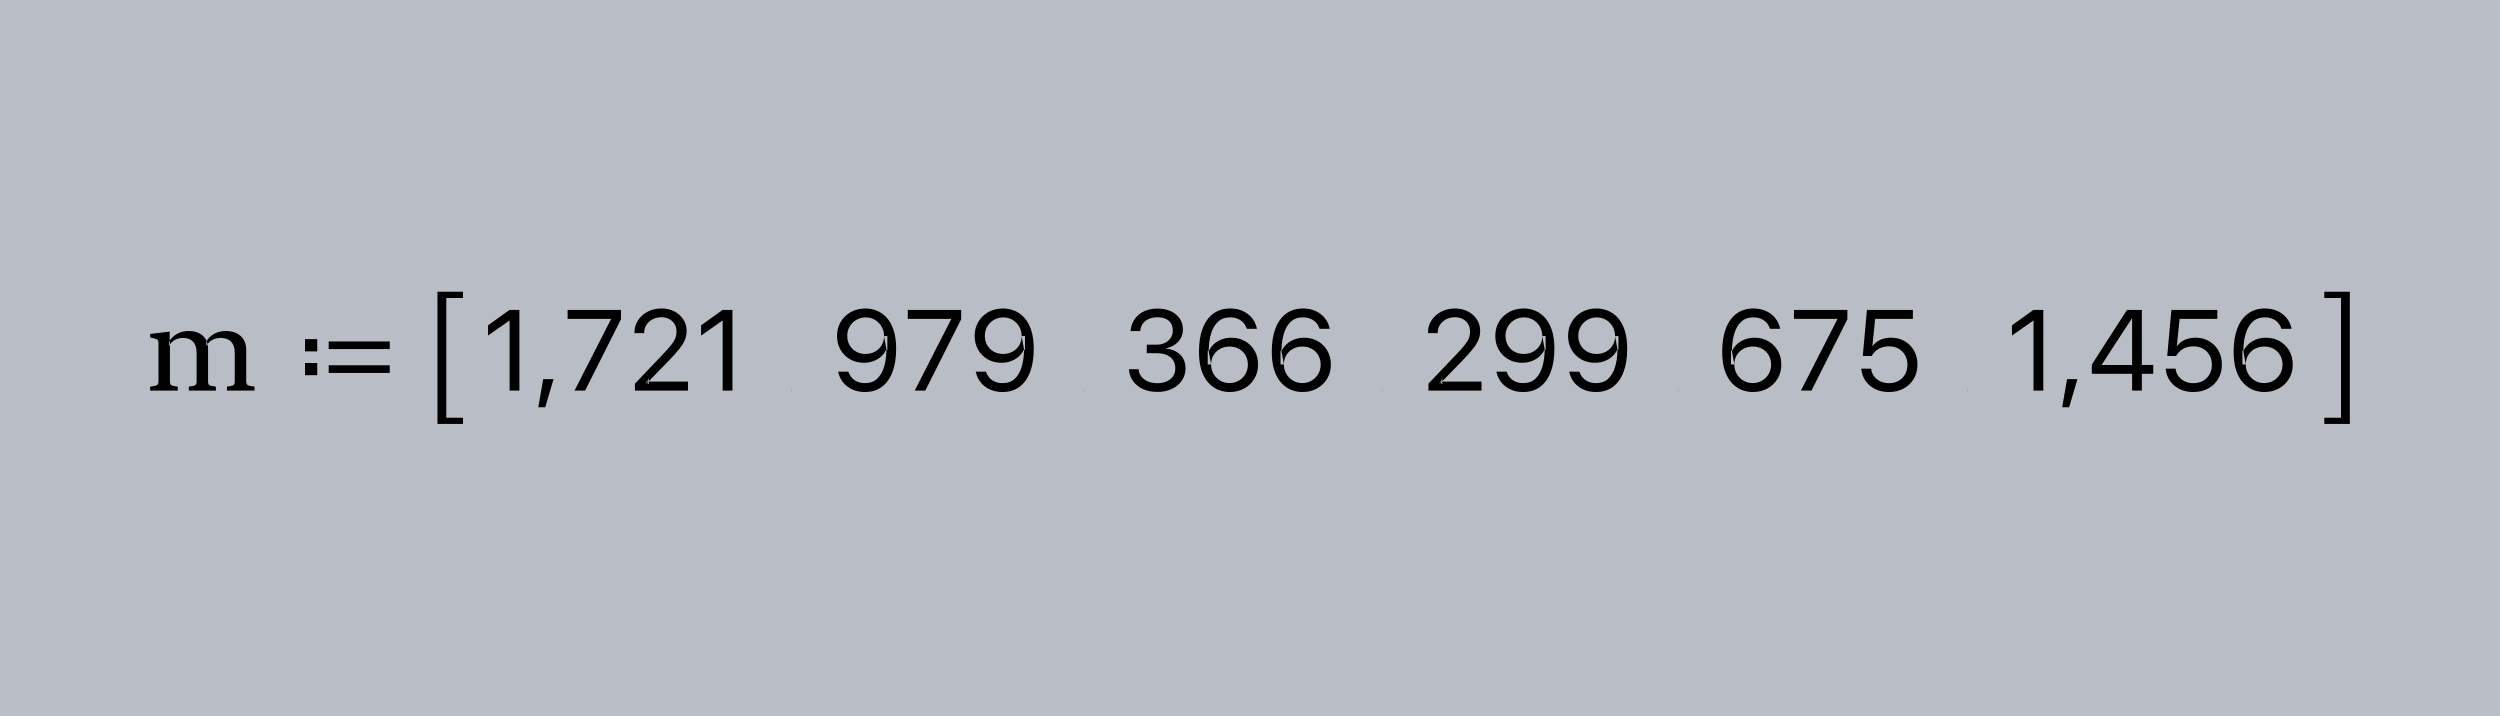 <?xml version="1.0" encoding="UTF-8"?>
<svg width="496px" height="142px" viewBox="0 0 496 142" version="1.1" xmlns="http://www.w3.org/2000/svg" xmlns:xlink="http://www.w3.org/1999/xlink">
    <rect x="0" y="0" width="496" height="142" fill="#808080" stroke="none"/>
    <!-- Generator: Sketch 43.2 (39069) - http://www.bohemiancoding.com/sketch -->
    <title>advent_of_code_2020_day_1-assign</title>
    <desc>Created with Sketch.</desc>
    <defs></defs>
    <g id="Page-1" stroke="none" stroke-width="1" fill="none" fill-rule="evenodd">
        <g id="advent_of_code_2020_day_1-assign">
            <polygon id="Fill-1" fill-opacity="0.55" fill="#E7EFFF" points="0 142 496 142 496 0 0 0"></polygon>
            <path d="M33.664,65.79 L29.791,66.253 L29.791,66.946 L30.674,67.165 C31.004,67.247 31.214,67.348 31.305,67.466 C31.395,67.584 31.441,67.798 31.441,68.106 L31.441,75.659 C31.441,76.019 31.35,76.263 31.168,76.392 C30.986,76.521 30.527,76.626 29.791,76.706 L29.791,77.492 L35.267,77.492 L35.267,76.706 C34.577,76.635 34.145,76.537 33.973,76.412 C33.801,76.287 33.715,76.053 33.715,75.711 L33.715,67.914 L33.664,67.912 L33.664,65.79 Z M37.437,65.671 C36.551,65.671 35.775,65.862 35.109,66.245 C34.443,66.628 33.92,67.139 33.54,67.778 L33.54,68.647 C33.826,68.118 34.207,67.719 34.682,67.45 C35.157,67.181 35.718,67.046 36.363,67.046 C37.195,67.046 37.844,67.299 38.309,67.804 C38.775,68.309 39.007,69.049 39.007,70.025 L39.007,75.711 C39.007,76.053 38.921,76.285 38.749,76.407 C38.577,76.528 38.149,76.628 37.466,76.706 L37.466,77.492 L42.834,77.492 L42.834,76.706 C42.143,76.628 41.712,76.528 41.54,76.407 C41.368,76.285 41.282,76.053 41.282,75.711 L41.282,69.32 C41.282,68.098 40.922,67.184 40.201,66.579 C39.481,65.974 38.559,65.671 37.437,65.671 Z M44.827,65.671 C43.968,65.671 43.199,65.852 42.522,66.214 C41.845,66.576 41.315,67.095 40.934,67.772 L40.934,68.64 C41.226,68.104 41.616,67.704 42.105,67.441 C42.594,67.178 43.175,67.046 43.846,67.046 C44.706,67.046 45.376,67.299 45.855,67.804 C46.334,68.309 46.574,69.049 46.574,70.025 L46.574,75.711 C46.574,76.053 46.488,76.285 46.316,76.407 C46.144,76.528 45.716,76.628 45.032,76.706 L45.032,77.492 L50.498,77.492 L50.498,76.706 C49.77,76.626 49.313,76.521 49.127,76.392 C48.941,76.263 48.848,76.019 48.848,75.659 L48.848,69.454 C48.848,68.239 48.476,67.305 47.733,66.651 C46.989,65.998 46.02,65.671 44.827,65.671 Z M60.517,69.711 L62.94,69.711 L62.94,67.288 L60.517,67.288 L60.517,69.711 Z M60.517,74.444 L62.94,74.444 L62.94,72.021 L60.517,72.021 L60.517,74.444 Z M65.212,69.257 L77.328,69.257 L77.328,67.743 L65.212,67.743 L65.212,69.257 Z M65.212,73.99 L77.328,73.99 L77.328,72.475 L65.212,72.475 L65.212,73.99 Z M88.545,71 L88.545,59.117 L91.862,59.117 L91.862,57.886 L86.794,57.886 L86.794,84.114 L91.862,84.114 L91.862,82.883 L88.545,82.883 L88.545,71 Z M101.107,77.492 L103.049,77.492 L103.049,61.485 L101.091,61.485 L96.831,64.547 L96.831,66.573 L101.039,63.622 L101.107,63.622 L101.107,77.492 Z M106.795,80.801 L108.18,80.801 L109.822,75.215 L107.769,75.215 L106.795,80.801 Z M113.988,77.492 L116.084,77.492 L123.206,63.338 L123.206,61.485 L112.612,61.485 L112.612,63.262 L121.221,63.262 L121.221,63.327 L113.988,77.492 Z M125.971,77.492 L136.495,77.492 L136.495,75.713 L128.147,75.713 L128.717,76.228 L128.717,75.053 L128.145,76.228 L132.491,71.766 C133.472,70.762 134.232,69.918 134.77,69.234 C135.309,68.55 135.686,67.933 135.903,67.383 C136.12,66.833 136.228,66.264 136.228,65.676 L136.228,65.653 C136.228,64.812 136.012,64.055 135.579,63.382 C135.147,62.709 134.554,62.177 133.801,61.786 C133.048,61.395 132.191,61.199 131.229,61.199 C130.232,61.199 129.328,61.408 128.515,61.826 C127.703,62.244 127.059,62.818 126.584,63.547 C126.109,64.277 125.87,65.106 125.869,66.035 L125.873,66.091 L127.799,66.093 L127.801,66.044 C127.801,65.457 127.949,64.931 128.246,64.464 C128.542,63.998 128.949,63.627 129.466,63.353 C129.983,63.078 130.571,62.941 131.232,62.941 C131.824,62.941 132.344,63.063 132.792,63.306 C133.24,63.55 133.591,63.885 133.844,64.31 C134.097,64.736 134.224,65.223 134.224,65.773 L134.224,65.796 C134.224,66.243 134.15,66.663 134.004,67.055 C133.858,67.447 133.594,67.888 133.213,68.379 C132.831,68.869 132.282,69.49 131.565,70.242 L125.971,76.117 L125.971,77.492 Z M143.375,77.492 L145.317,77.492 L145.317,61.485 L143.359,61.485 L139.099,64.547 L139.099,66.573 L143.306,63.622 L143.375,63.622 L143.375,77.492 Z M157.039,77.492 L157.133,77.492 L157.133,77.398 L157.039,77.398 L157.039,77.492 Z M171.726,61.199 C170.636,61.199 169.665,61.434 168.816,61.904 C167.966,62.375 167.296,63.02 166.805,63.84 C166.315,64.66 166.07,65.596 166.07,66.649 L166.07,66.671 C166.07,67.685 166.3,68.593 166.762,69.394 C167.223,70.194 167.854,70.825 168.655,71.284 C169.455,71.744 170.361,71.974 171.371,71.974 C172.096,71.974 172.753,71.858 173.343,71.626 C173.933,71.394 174.436,71.084 174.853,70.698 C175.27,70.312 175.584,69.885 175.794,69.419 L176.055,69.419 L176.055,66.671 L175.392,66.671 L175.392,66.682 C175.392,67.365 175.231,67.974 174.909,68.508 C174.587,69.043 174.15,69.462 173.596,69.767 C173.043,70.071 172.416,70.224 171.715,70.224 C171.015,70.224 170.392,70.069 169.846,69.761 C169.3,69.453 168.872,69.028 168.561,68.486 C168.251,67.944 168.096,67.324 168.096,66.626 L168.096,66.604 C168.096,65.927 168.258,65.314 168.584,64.765 C168.909,64.216 169.348,63.779 169.902,63.456 C170.455,63.133 171.07,62.972 171.748,62.972 C172.435,62.972 173.052,63.137 173.602,63.468 C174.152,63.798 174.587,64.242 174.909,64.799 C175.231,65.357 175.392,65.98 175.392,66.671 L175.869,69.306 L175.869,69.536 C175.869,69.612 175.865,69.689 175.857,69.769 C175.827,70.884 175.665,71.916 175.372,72.864 C175.079,73.812 174.628,74.574 174.019,75.149 C173.409,75.723 172.608,76.011 171.615,76.011 C171.069,76.011 170.581,75.924 170.149,75.749 C169.718,75.575 169.353,75.326 169.053,75.004 C168.754,74.682 168.523,74.302 168.36,73.864 L168.315,73.742 L166.289,73.742 L166.323,73.886 C166.502,74.664 166.834,75.344 167.321,75.927 C167.808,76.509 168.416,76.964 169.146,77.29 C169.876,77.616 170.692,77.779 171.593,77.779 C172.899,77.779 174.014,77.441 174.937,76.766 C175.86,76.091 176.567,75.114 177.058,73.836 C177.549,72.558 177.795,71.018 177.795,69.217 L177.795,69.195 C177.795,67.704 177.619,66.449 177.269,65.43 C176.918,64.41 176.45,63.589 175.863,62.967 C175.276,62.344 174.625,61.894 173.908,61.616 C173.191,61.338 172.464,61.199 171.726,61.199 Z M181.48,77.492 L183.577,77.492 L190.698,63.338 L190.698,61.485 L180.105,61.485 L180.105,63.262 L188.714,63.262 L188.714,63.327 L181.48,77.492 Z M199.026,61.199 C197.935,61.199 196.965,61.434 196.116,61.904 C195.266,62.375 194.596,63.02 194.105,63.84 C193.615,64.66 193.37,65.596 193.37,66.649 L193.37,66.671 C193.37,67.685 193.6,68.593 194.062,69.394 C194.523,70.194 195.154,70.825 195.955,71.284 C196.755,71.744 197.66,71.974 198.671,71.974 C199.396,71.974 200.053,71.858 200.643,71.626 C201.233,71.394 201.736,71.084 202.153,70.698 C202.57,70.312 202.883,69.885 203.094,69.419 L203.355,69.419 L203.355,66.671 L202.691,66.671 L202.691,66.682 C202.691,67.365 202.531,67.974 202.209,68.508 C201.887,69.043 201.45,69.462 200.897,69.767 C200.343,70.071 199.716,70.224 199.015,70.224 C198.315,70.224 197.692,70.069 197.146,69.761 C196.6,69.453 196.172,69.028 195.862,68.486 C195.551,67.944 195.396,67.324 195.396,66.626 L195.396,66.604 C195.396,65.927 195.558,65.314 195.884,64.765 C196.209,64.216 196.648,63.779 197.202,63.456 C197.755,63.133 198.37,62.972 199.048,62.972 C199.734,62.972 200.352,63.137 200.902,63.468 C201.452,63.798 201.887,64.242 202.209,64.799 C202.531,65.357 202.691,65.98 202.691,66.671 L203.168,69.306 L203.168,69.536 C203.168,69.612 203.165,69.689 203.157,69.769 C203.126,70.884 202.965,71.916 202.672,72.864 C202.379,73.812 201.928,74.574 201.319,75.149 C200.709,75.723 199.908,76.011 198.915,76.011 C198.369,76.011 197.881,75.924 197.449,75.749 C197.018,75.575 196.653,75.326 196.353,75.004 C196.054,74.682 195.822,74.302 195.66,73.864 L195.615,73.742 L193.589,73.742 L193.623,73.886 C193.802,74.664 194.134,75.344 194.621,75.927 C195.108,76.509 195.716,76.964 196.446,77.29 C197.177,77.616 197.992,77.779 198.893,77.779 C200.199,77.779 201.314,77.441 202.237,76.766 C203.16,76.091 203.867,75.114 204.358,73.836 C204.849,72.558 205.095,71.018 205.095,69.217 L205.095,69.195 C205.095,67.704 204.919,66.449 204.569,65.43 C204.218,64.41 203.75,63.589 203.163,62.967 C202.576,62.344 201.925,61.894 201.208,61.616 C200.491,61.338 199.764,61.199 199.026,61.199 Z M215.124,77.492 L215.218,77.492 L215.218,77.398 L215.124,77.398 L215.124,77.492 Z M229.65,77.758 C230.722,77.758 231.676,77.557 232.512,77.154 C233.347,76.751 234.006,76.198 234.486,75.496 C234.967,74.793 235.207,73.998 235.207,73.111 L235.207,73.088 C235.207,71.95 234.847,71.034 234.126,70.343 C233.405,69.652 232.46,69.258 231.291,69.162 L231.291,69.117 C231.957,68.977 232.545,68.736 233.055,68.396 C233.565,68.056 233.965,67.631 234.253,67.121 C234.542,66.61 234.686,66.026 234.686,65.368 L234.686,65.346 C234.686,64.532 234.477,63.817 234.059,63.199 C233.641,62.582 233.053,62.097 232.295,61.746 C231.537,61.395 230.648,61.219 229.627,61.219 C228.629,61.219 227.747,61.4 226.982,61.763 C226.216,62.125 225.603,62.632 225.141,63.283 C224.678,63.933 224.403,64.695 224.314,65.568 L224.303,65.679 L226.222,65.679 L226.233,65.568 C226.292,65.028 226.47,64.562 226.766,64.17 C227.061,63.778 227.455,63.477 227.947,63.266 C228.439,63.055 228.999,62.95 229.627,62.95 C230.278,62.95 230.831,63.053 231.286,63.26 C231.741,63.467 232.086,63.767 232.323,64.159 C232.56,64.551 232.678,65.028 232.678,65.59 L232.678,65.612 C232.678,66.144 232.541,66.62 232.268,67.037 C231.994,67.455 231.613,67.784 231.125,68.025 C230.637,68.265 230.075,68.385 229.439,68.385 L227.52,68.385 L227.52,70.071 L229.528,70.071 C230.652,70.071 231.541,70.336 232.196,70.864 C232.85,71.393 233.177,72.149 233.177,73.133 L233.177,73.155 C233.177,73.717 233.029,74.214 232.733,74.647 C232.438,75.08 232.025,75.418 231.497,75.662 C230.968,75.906 230.352,76.028 229.65,76.028 C228.94,76.028 228.315,75.915 227.774,75.69 C227.234,75.464 226.803,75.152 226.481,74.752 C226.159,74.353 225.969,73.891 225.911,73.366 L225.9,73.255 L223.981,73.255 L223.993,73.388 C224.066,74.231 224.342,74.982 224.819,75.64 C225.296,76.298 225.945,76.816 226.766,77.193 C227.587,77.57 228.548,77.758 229.65,77.758 Z M243.945,77.779 C245.037,77.779 246.007,77.543 246.857,77.072 C247.706,76.601 248.375,75.956 248.866,75.137 C249.356,74.318 249.601,73.382 249.601,72.329 L249.601,72.307 C249.601,71.291 249.371,70.383 248.91,69.583 C248.449,68.783 247.82,68.153 247.023,67.693 C246.226,67.233 245.318,67.004 244.3,67.004 C243.577,67.004 242.921,67.12 242.334,67.352 C241.746,67.584 241.243,67.893 240.824,68.28 C240.404,68.666 240.089,69.092 239.877,69.559 L239.616,69.559 L239.616,72.307 L240.28,72.307 L240.28,72.296 C240.28,71.613 240.44,71.004 240.762,70.47 C241.084,69.935 241.523,69.516 242.08,69.211 C242.637,68.906 243.262,68.754 243.956,68.754 C244.657,68.754 245.281,68.908 245.827,69.217 C246.373,69.525 246.801,69.95 247.111,70.492 C247.421,71.034 247.576,71.653 247.576,72.351 L247.576,72.373 C247.576,73.049 247.413,73.662 247.088,74.212 C246.764,74.762 246.325,75.198 245.771,75.521 C245.218,75.844 244.602,76.006 243.923,76.006 C243.244,76.006 242.628,75.841 242.075,75.51 C241.521,75.18 241.084,74.734 240.762,74.174 C240.44,73.614 240.28,72.991 240.28,72.307 L239.803,69.672 L239.803,69.439 C239.803,69.364 239.806,69.287 239.814,69.209 C239.846,68.086 240.008,67.053 240.3,66.108 C240.592,65.164 241.045,64.404 241.657,63.829 C242.269,63.254 243.069,62.967 244.056,62.967 C244.602,62.967 245.091,63.054 245.522,63.229 C245.953,63.403 246.32,63.65 246.623,63.968 C246.925,64.287 247.155,64.669 247.311,65.114 L247.356,65.236 L249.381,65.236 L249.348,65.092 C249.171,64.312 248.838,63.63 248.351,63.046 C247.864,62.461 247.256,62.007 246.529,61.684 C245.802,61.361 244.985,61.199 244.078,61.199 C242.778,61.199 241.665,61.537 240.739,62.212 C239.813,62.887 239.104,63.863 238.613,65.142 C238.122,66.42 237.876,67.96 237.876,69.761 L237.876,69.783 C237.876,71.273 238.052,72.528 238.402,73.548 C238.753,74.567 239.221,75.388 239.808,76.011 C240.395,76.633 241.046,77.084 241.763,77.362 C242.48,77.64 243.207,77.779 243.945,77.779 Z M258.388,77.779 C259.479,77.779 260.45,77.543 261.299,77.072 C262.148,76.601 262.818,75.956 263.308,75.137 C263.799,74.318 264.044,73.382 264.044,72.329 L264.044,72.307 C264.044,71.291 263.814,70.383 263.353,69.583 C262.892,68.783 262.263,68.153 261.466,67.693 C260.668,67.233 259.76,67.004 258.743,67.004 C258.019,67.004 257.364,67.12 256.776,67.352 C256.189,67.584 255.685,67.893 255.266,68.28 C254.847,68.666 254.532,69.092 254.32,69.559 L254.059,69.559 L254.059,72.307 L254.722,72.307 L254.722,72.296 C254.722,71.613 254.883,71.004 255.205,70.47 C255.526,69.935 255.966,69.516 256.523,69.211 C257.08,68.906 257.705,68.754 258.399,68.754 C259.1,68.754 259.724,68.908 260.269,69.217 C260.815,69.525 261.243,69.95 261.553,70.492 C261.863,71.034 262.018,71.653 262.018,72.351 L262.018,72.373 C262.018,73.049 261.856,73.662 261.531,74.212 C261.206,74.762 260.767,75.198 260.214,75.521 C259.661,75.844 259.045,76.006 258.365,76.006 C257.687,76.006 257.07,75.841 256.517,75.51 C255.964,75.18 255.526,74.734 255.205,74.174 C254.883,73.614 254.722,72.991 254.722,72.307 L254.245,69.672 L254.245,69.439 C254.245,69.364 254.249,69.287 254.256,69.209 C254.288,68.086 254.451,67.053 254.743,66.108 C255.035,65.164 255.487,64.404 256.1,63.829 C256.712,63.254 257.512,62.967 258.499,62.967 C259.045,62.967 259.533,63.054 259.964,63.229 C260.396,63.403 260.762,63.65 261.065,63.968 C261.368,64.287 261.597,64.669 261.754,65.114 L261.798,65.236 L263.824,65.236 L263.791,65.092 C263.613,64.312 263.281,63.63 262.793,63.046 C262.306,62.461 261.699,62.007 260.972,61.684 C260.245,61.361 259.428,61.199 258.521,61.199 C257.221,61.199 256.108,61.537 255.181,62.212 C254.255,62.887 253.547,63.863 253.056,65.142 C252.565,66.42 252.319,67.96 252.319,69.761 L252.319,69.783 C252.319,71.273 252.494,72.528 252.845,73.548 C253.196,74.567 253.664,75.388 254.251,76.011 C254.837,76.633 255.489,77.084 256.205,77.362 C256.922,77.64 257.649,77.779 258.388,77.779 Z M274.282,77.492 L274.377,77.492 L274.377,77.398 L274.282,77.398 L274.282,77.492 Z M283.407,77.492 L293.931,77.492 L293.931,75.713 L285.583,75.713 L286.153,76.228 L286.153,75.053 L285.581,76.228 L289.927,71.766 C290.908,70.762 291.668,69.918 292.206,69.234 C292.745,68.55 293.123,67.933 293.339,67.383 C293.556,66.833 293.665,66.264 293.665,65.676 L293.665,65.653 C293.665,64.812 293.448,64.055 293.016,63.382 C292.583,62.709 291.99,62.177 291.237,61.786 C290.484,61.395 289.627,61.199 288.665,61.199 C287.668,61.199 286.764,61.408 285.952,61.826 C285.139,62.244 284.495,62.818 284.02,63.547 C283.545,64.277 283.306,65.106 283.305,66.035 L283.309,66.091 L285.235,66.093 L285.237,66.044 C285.237,65.457 285.385,64.931 285.682,64.464 C285.978,63.998 286.385,63.627 286.902,63.353 C287.419,63.078 288.007,62.941 288.668,62.941 C289.26,62.941 289.78,63.063 290.228,63.306 C290.676,63.55 291.027,63.885 291.28,64.31 C291.533,64.736 291.66,65.223 291.66,65.773 L291.66,65.796 C291.66,66.243 291.587,66.663 291.44,67.055 C291.294,67.447 291.03,67.888 290.649,68.379 C290.267,68.869 289.718,69.49 289.002,70.242 L283.407,76.117 L283.407,77.492 Z M302.322,61.199 C301.231,61.199 300.261,61.434 299.411,61.904 C298.562,62.375 297.892,63.02 297.401,63.84 C296.911,64.66 296.666,65.596 296.666,66.649 L296.666,66.671 C296.666,67.685 296.896,68.593 297.358,69.394 C297.819,70.194 298.45,70.825 299.25,71.284 C300.051,71.744 300.956,71.974 301.967,71.974 C302.692,71.974 303.349,71.858 303.939,71.626 C304.529,71.394 305.032,71.084 305.449,70.698 C305.866,70.312 306.179,69.885 306.39,69.419 L306.651,69.419 L306.651,66.671 L305.987,66.671 L305.987,66.682 C305.987,67.365 305.827,67.974 305.505,68.508 C305.183,69.043 304.746,69.462 304.192,69.767 C303.639,70.071 303.012,70.224 302.311,70.224 C301.611,70.224 300.988,70.069 300.442,69.761 C299.896,69.453 299.468,69.028 299.157,68.486 C298.847,67.944 298.692,67.324 298.692,66.626 L298.692,66.604 C298.692,65.927 298.854,65.314 299.18,64.765 C299.505,64.216 299.944,63.779 300.498,63.456 C301.051,63.133 301.666,62.972 302.344,62.972 C303.03,62.972 303.648,63.137 304.198,63.468 C304.748,63.798 305.183,64.242 305.505,64.799 C305.827,65.357 305.987,65.98 305.987,66.671 L306.464,69.306 L306.464,69.536 C306.464,69.612 306.461,69.689 306.453,69.769 C306.422,70.884 306.261,71.916 305.968,72.864 C305.675,73.812 305.224,74.574 304.615,75.149 C304.005,75.723 303.204,76.011 302.211,76.011 C301.665,76.011 301.176,75.924 300.745,75.749 C300.314,75.575 299.948,75.326 299.649,75.004 C299.349,74.682 299.118,74.302 298.956,73.864 L298.911,73.742 L296.885,73.742 L296.919,73.886 C297.097,74.664 297.43,75.344 297.917,75.927 C298.404,76.509 299.012,76.964 299.742,77.29 C300.472,77.616 301.288,77.779 302.189,77.779 C303.495,77.779 304.61,77.441 305.533,76.766 C306.456,76.091 307.163,75.114 307.654,73.836 C308.145,72.558 308.39,71.018 308.39,69.217 L308.39,69.195 C308.39,67.704 308.215,66.449 307.865,65.43 C307.514,64.41 307.046,63.589 306.459,62.967 C305.872,62.344 305.221,61.894 304.504,61.616 C303.787,61.338 303.06,61.199 302.322,61.199 Z M316.764,61.199 C315.674,61.199 314.704,61.434 313.854,61.904 C313.004,62.375 312.334,63.02 311.844,63.84 C311.353,64.66 311.108,65.596 311.108,66.649 L311.108,66.671 C311.108,67.685 311.339,68.593 311.8,69.394 C312.262,70.194 312.893,70.825 313.693,71.284 C314.493,71.744 315.399,71.974 316.409,71.974 C317.134,71.974 317.791,71.858 318.381,71.626 C318.971,71.394 319.475,71.084 319.892,70.698 C320.308,70.312 320.622,69.885 320.832,69.419 L321.094,69.419 L321.094,66.671 L320.43,66.671 L320.43,66.682 C320.43,67.365 320.269,67.974 319.947,68.508 C319.626,69.043 319.188,69.462 318.635,69.767 C318.082,70.071 317.454,70.224 316.753,70.224 C316.053,70.224 315.43,70.069 314.885,69.761 C314.339,69.453 313.911,69.028 313.6,68.486 C313.289,67.944 313.134,67.324 313.134,66.626 L313.134,66.604 C313.134,65.927 313.297,65.314 313.622,64.765 C313.947,64.216 314.387,63.779 314.94,63.456 C315.493,63.133 316.109,62.972 316.786,62.972 C317.473,62.972 318.091,63.137 318.64,63.468 C319.19,63.798 319.626,64.242 319.947,64.799 C320.269,65.357 320.43,65.98 320.43,66.671 L320.907,69.306 L320.907,69.536 C320.907,69.612 320.903,69.689 320.896,69.769 C320.865,70.884 320.703,71.916 320.41,72.864 C320.118,73.812 319.666,74.574 319.057,75.149 C318.448,75.723 317.646,76.011 316.653,76.011 C316.108,76.011 315.619,75.924 315.188,75.749 C314.756,75.575 314.391,75.326 314.091,75.004 C313.792,74.682 313.561,74.302 313.398,73.864 L313.354,73.742 L311.328,73.742 L311.361,73.886 C311.54,74.664 311.873,75.344 312.36,75.927 C312.846,76.509 313.455,76.964 314.185,77.29 C314.915,77.616 315.73,77.779 316.631,77.779 C317.938,77.779 319.052,77.441 319.975,76.766 C320.898,76.091 321.605,75.114 322.096,73.836 C322.587,72.558 322.833,71.018 322.833,69.217 L322.833,69.195 C322.833,67.704 322.658,66.449 322.307,65.43 C321.957,64.41 321.488,63.589 320.901,62.967 C320.315,62.344 319.663,61.894 318.947,61.616 C318.23,61.338 317.502,61.199 316.764,61.199 Z M332.862,77.492 L332.957,77.492 L332.957,77.398 L332.862,77.398 L332.862,77.492 Z M347.753,77.779 C348.845,77.779 349.815,77.543 350.665,77.072 C351.514,76.601 352.183,75.956 352.674,75.137 C353.164,74.318 353.41,73.382 353.41,72.329 L353.41,72.307 C353.41,71.291 353.179,70.383 352.718,69.583 C352.257,68.783 351.628,68.153 350.831,67.693 C350.034,67.233 349.126,67.004 348.108,67.004 C347.385,67.004 346.729,67.12 346.142,67.352 C345.554,67.584 345.051,67.893 344.632,68.28 C344.213,68.666 343.897,69.092 343.685,69.559 L343.424,69.559 L343.424,72.307 L344.088,72.307 L344.088,72.296 C344.088,71.613 344.248,71.004 344.57,70.47 C344.892,69.935 345.331,69.516 345.888,69.211 C346.445,68.906 347.071,68.754 347.764,68.754 C348.466,68.754 349.089,68.908 349.635,69.217 C350.181,69.525 350.609,69.95 350.919,70.492 C351.229,71.034 351.384,71.653 351.384,72.351 L351.384,72.373 C351.384,73.049 351.221,73.662 350.897,74.212 C350.572,74.762 350.133,75.198 349.579,75.521 C349.026,75.844 348.41,76.006 347.731,76.006 C347.052,76.006 346.436,75.841 345.883,75.51 C345.329,75.18 344.892,74.734 344.57,74.174 C344.248,73.614 344.088,72.991 344.088,72.307 L343.611,69.672 L343.611,69.439 C343.611,69.364 343.614,69.287 343.622,69.209 C343.654,68.086 343.816,67.053 344.108,66.108 C344.401,65.164 344.853,64.404 345.465,63.829 C346.078,63.254 346.877,62.967 347.864,62.967 C348.41,62.967 348.899,63.054 349.33,63.229 C349.761,63.403 350.128,63.65 350.431,63.968 C350.733,64.287 350.963,64.669 351.119,65.114 L351.164,65.236 L353.19,65.236 L353.156,65.092 C352.979,64.312 352.647,63.63 352.159,63.046 C351.672,62.461 351.065,62.007 350.337,61.684 C349.61,61.361 348.793,61.199 347.886,61.199 C346.586,61.199 345.473,61.537 344.547,62.212 C343.621,62.887 342.912,63.863 342.421,65.142 C341.93,66.42 341.685,67.96 341.685,69.761 L341.685,69.783 C341.685,71.273 341.86,72.528 342.211,73.548 C342.561,74.567 343.03,75.388 343.616,76.011 C344.203,76.633 344.854,77.084 345.571,77.362 C346.288,77.64 347.015,77.779 347.753,77.779 Z M357.304,77.492 L359.401,77.492 L366.522,63.338 L366.522,61.485 L355.928,61.485 L355.928,63.262 L364.537,63.262 L364.537,63.327 L357.304,77.492 Z M374.745,77.779 C375.85,77.779 376.829,77.547 377.683,77.084 C378.537,76.621 379.207,75.979 379.693,75.158 C380.179,74.336 380.422,73.392 380.422,72.326 L380.422,72.304 C380.422,71.275 380.196,70.362 379.743,69.566 C379.29,68.769 378.668,68.142 377.876,67.682 C377.085,67.223 376.177,66.994 375.153,66.994 C374.642,66.994 374.16,67.057 373.706,67.183 C373.252,67.31 372.842,67.495 372.477,67.739 C372.111,67.983 371.804,68.286 371.555,68.648 L371.486,68.648 L372.03,63.262 L379.517,63.262 L379.517,61.485 L370.4,61.485 L369.575,70.627 L371.333,70.627 C371.437,70.441 371.553,70.27 371.681,70.115 C371.809,69.959 371.943,69.815 372.084,69.682 C372.437,69.357 372.844,69.114 373.303,68.954 C373.763,68.795 374.262,68.715 374.8,68.715 C375.507,68.715 376.133,68.87 376.678,69.181 C377.222,69.491 377.651,69.919 377.964,70.464 C378.277,71.009 378.433,71.633 378.433,72.337 L378.433,72.359 C378.433,73.077 378.279,73.711 377.97,74.263 C377.66,74.814 377.23,75.246 376.678,75.557 C376.126,75.868 375.489,76.024 374.767,76.024 C374.134,76.024 373.563,75.902 373.055,75.658 C372.546,75.414 372.134,75.08 371.818,74.656 C371.502,74.232 371.311,73.759 371.244,73.237 L371.233,73.148 L369.278,73.148 L369.289,73.27 C369.37,74.132 369.651,74.904 370.129,75.583 C370.608,76.263 371.243,76.799 372.035,77.191 C372.826,77.583 373.73,77.779 374.745,77.779 Z M390.272,77.492 L390.366,77.492 L390.366,77.398 L390.272,77.398 L390.272,77.492 Z M403.448,77.492 L405.391,77.492 L405.391,61.485 L403.432,61.485 L399.173,64.547 L399.173,66.573 L403.38,63.622 L403.448,63.622 L403.448,77.492 Z M409.136,80.801 L410.522,80.801 L412.163,75.215 L410.11,75.215 L409.136,80.801 Z M423.01,77.492 L424.944,77.492 L424.944,74.167 L427.209,74.167 L427.209,72.408 L424.944,72.408 L424.944,61.485 L422.003,61.485 C421.54,62.199 421.075,62.917 420.606,63.639 C420.138,64.361 419.671,65.086 419.205,65.812 C418.739,66.538 418.272,67.265 417.804,67.993 C417.336,68.721 416.868,69.449 416.402,70.177 C415.936,70.905 415.473,71.632 415.012,72.356 L415.012,74.167 L423.01,74.167 L423.01,77.492 Z M416.999,72.41 L416.999,72.349 C417.389,71.739 417.781,71.13 418.175,70.519 C418.57,69.909 418.967,69.297 419.367,68.684 C419.767,68.07 420.165,67.458 420.562,66.849 C420.96,66.239 421.356,65.632 421.751,65.028 C422.147,64.423 422.541,63.82 422.933,63.22 L423.012,63.22 L423.012,72.41 L416.999,72.41 Z M435.147,77.779 C436.252,77.779 437.232,77.547 438.086,77.084 C438.94,76.621 439.609,75.979 440.095,75.158 C440.582,74.336 440.825,73.392 440.825,72.326 L440.825,72.304 C440.825,71.275 440.598,70.362 440.145,69.566 C439.693,68.769 439.07,68.142 438.279,67.682 C437.487,67.223 436.579,66.994 435.555,66.994 C435.045,66.994 434.562,67.057 434.108,67.183 C433.655,67.31 433.245,67.495 432.879,67.739 C432.514,67.983 432.206,68.286 431.957,68.648 L431.889,68.648 L432.432,63.262 L439.919,63.262 L439.919,61.485 L430.803,61.485 L429.978,70.627 L431.736,70.627 C431.839,70.441 431.955,70.27 432.083,70.115 C432.211,69.959 432.345,69.815 432.486,69.682 C432.839,69.357 433.246,69.114 433.706,68.954 C434.165,68.795 434.664,68.715 435.203,68.715 C435.91,68.715 436.536,68.87 437.08,69.181 C437.625,69.491 438.054,69.919 438.366,70.464 C438.68,71.009 438.836,71.633 438.836,72.337 L438.836,72.359 C438.836,73.077 438.681,73.711 438.372,74.263 C438.063,74.814 437.632,75.246 437.08,75.557 C436.528,75.868 435.891,76.024 435.169,76.024 C434.536,76.024 433.965,75.902 433.457,75.658 C432.949,75.414 432.537,75.08 432.221,74.656 C431.905,74.232 431.713,73.759 431.647,73.237 L431.636,73.148 L429.68,73.148 L429.692,73.27 C429.773,74.132 430.053,74.904 430.532,75.583 C431.01,76.263 431.645,76.799 432.437,77.191 C433.229,77.583 434.132,77.779 435.147,77.779 Z M449.223,77.779 C450.314,77.779 451.285,77.543 452.134,77.072 C452.983,76.601 453.653,75.956 454.143,75.137 C454.634,74.318 454.879,73.382 454.879,72.329 L454.879,72.307 C454.879,71.291 454.649,70.383 454.188,69.583 C453.727,68.783 453.098,68.153 452.3,67.693 C451.503,67.233 450.596,67.004 449.578,67.004 C448.854,67.004 448.199,67.12 447.611,67.352 C447.024,67.584 446.52,67.893 446.101,68.28 C445.682,68.666 445.366,69.092 445.155,69.559 L444.894,69.559 L444.894,72.307 L445.557,72.307 L445.557,72.296 C445.557,71.613 445.718,71.004 446.039,70.47 C446.361,69.935 446.801,69.516 447.358,69.211 C447.915,68.906 448.54,68.754 449.234,68.754 C449.935,68.754 450.558,68.908 451.104,69.217 C451.65,69.525 452.078,69.95 452.388,70.492 C452.698,71.034 452.853,71.653 452.853,72.351 L452.853,72.373 C452.853,73.049 452.691,73.662 452.366,74.212 C452.041,74.762 451.602,75.198 451.049,75.521 C450.496,75.844 449.88,76.006 449.2,76.006 C448.522,76.006 447.905,75.841 447.352,75.51 C446.799,75.18 446.361,74.734 446.039,74.174 C445.718,73.614 445.557,72.991 445.557,72.307 L445.08,69.672 L445.08,69.439 C445.08,69.364 445.084,69.287 445.091,69.209 C445.123,68.086 445.286,67.053 445.578,66.108 C445.87,65.164 446.322,64.404 446.935,63.829 C447.547,63.254 448.347,62.967 449.334,62.967 C449.88,62.967 450.368,63.054 450.799,63.229 C451.231,63.403 451.598,63.65 451.9,63.968 C452.203,64.287 452.432,64.669 452.589,65.114 L452.633,65.236 L454.659,65.236 L454.626,65.092 C454.448,64.312 454.116,63.63 453.628,63.046 C453.141,62.461 452.534,62.007 451.807,61.684 C451.08,61.361 450.263,61.199 449.356,61.199 C448.056,61.199 446.942,61.537 446.016,62.212 C445.09,62.887 444.382,63.863 443.891,65.142 C443.4,66.42 443.154,67.96 443.154,69.761 L443.154,69.783 C443.154,71.273 443.329,72.528 443.68,73.548 C444.031,74.567 444.499,75.388 445.086,76.011 C445.672,76.633 446.324,77.084 447.041,77.362 C447.757,77.64 448.485,77.779 449.223,77.779 Z M464.458,71 L464.458,59.117 L461.141,59.117 L461.141,57.886 L466.209,57.886 L466.209,84.114 L461.141,84.114 L461.141,82.883 L464.458,82.883 L464.458,71 Z" id="Fill-2" fill="#000000"></path>
        </g>
    </g>
</svg>